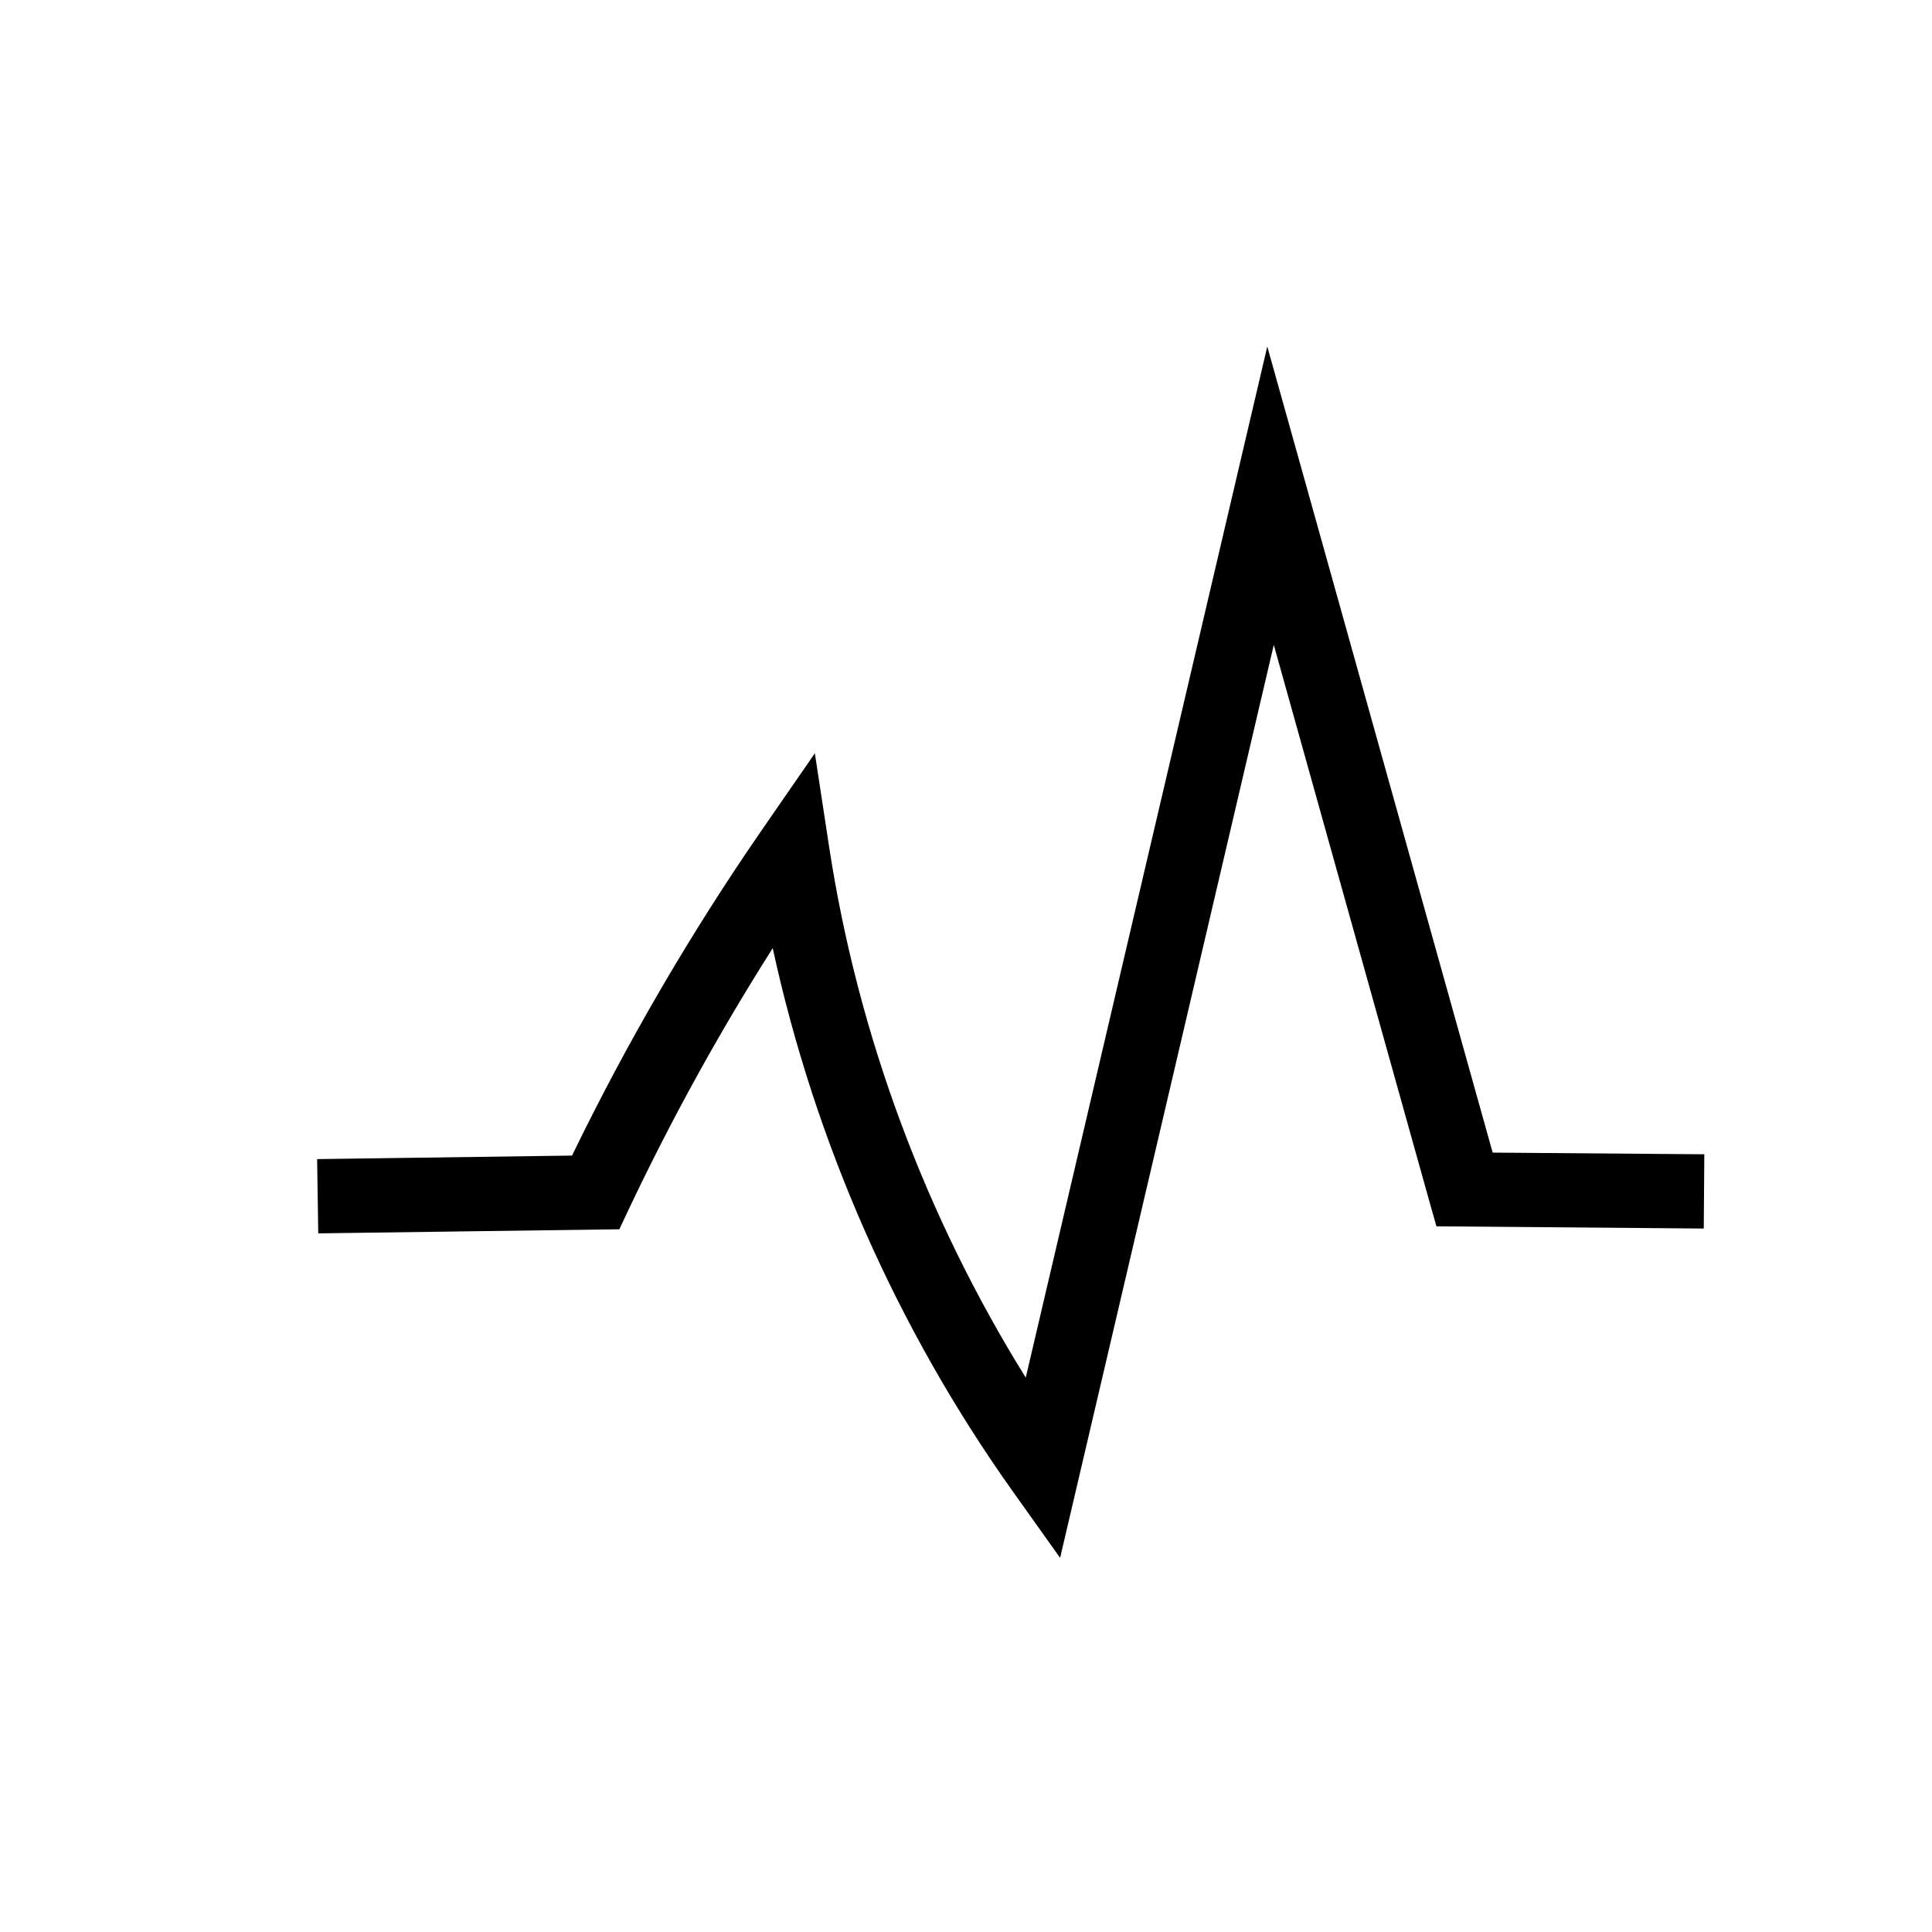 <?xml version="1.0" encoding="UTF-8"?>
<!-- Uploaded to: ICON Repo, www.iconrepo.com, Generator: ICON Repo Mixer Tools -->
<svg fill="#000000" width="800px" height="800px" version="1.1" viewBox="144 144 512 512" xmlns="http://www.w3.org/2000/svg">
 <path d="m424.94 556.85-12.645-17.762c-30.555-43-52.301-92.25-63.516-143.81-14.07 22.141-26.812 45.266-38.031 68.93l-2.609 5.559-79.801 1.086-0.297-19.68 67.551-0.934c14.516-29.914 31.391-58.891 50.281-86.246l14.07-20.367 3.738 24.5c7.578 49.84 25.535 98.156 52.152 140.96l64.008-273.26 10.332 36.898c16.48 58.891 32.914 117.84 49.398 176.73l56.09 0.441-0.148 19.68-70.848-0.59-2.016-7.133c-13.676-49.004-27.406-97.957-41.082-146.96z"/>
</svg>